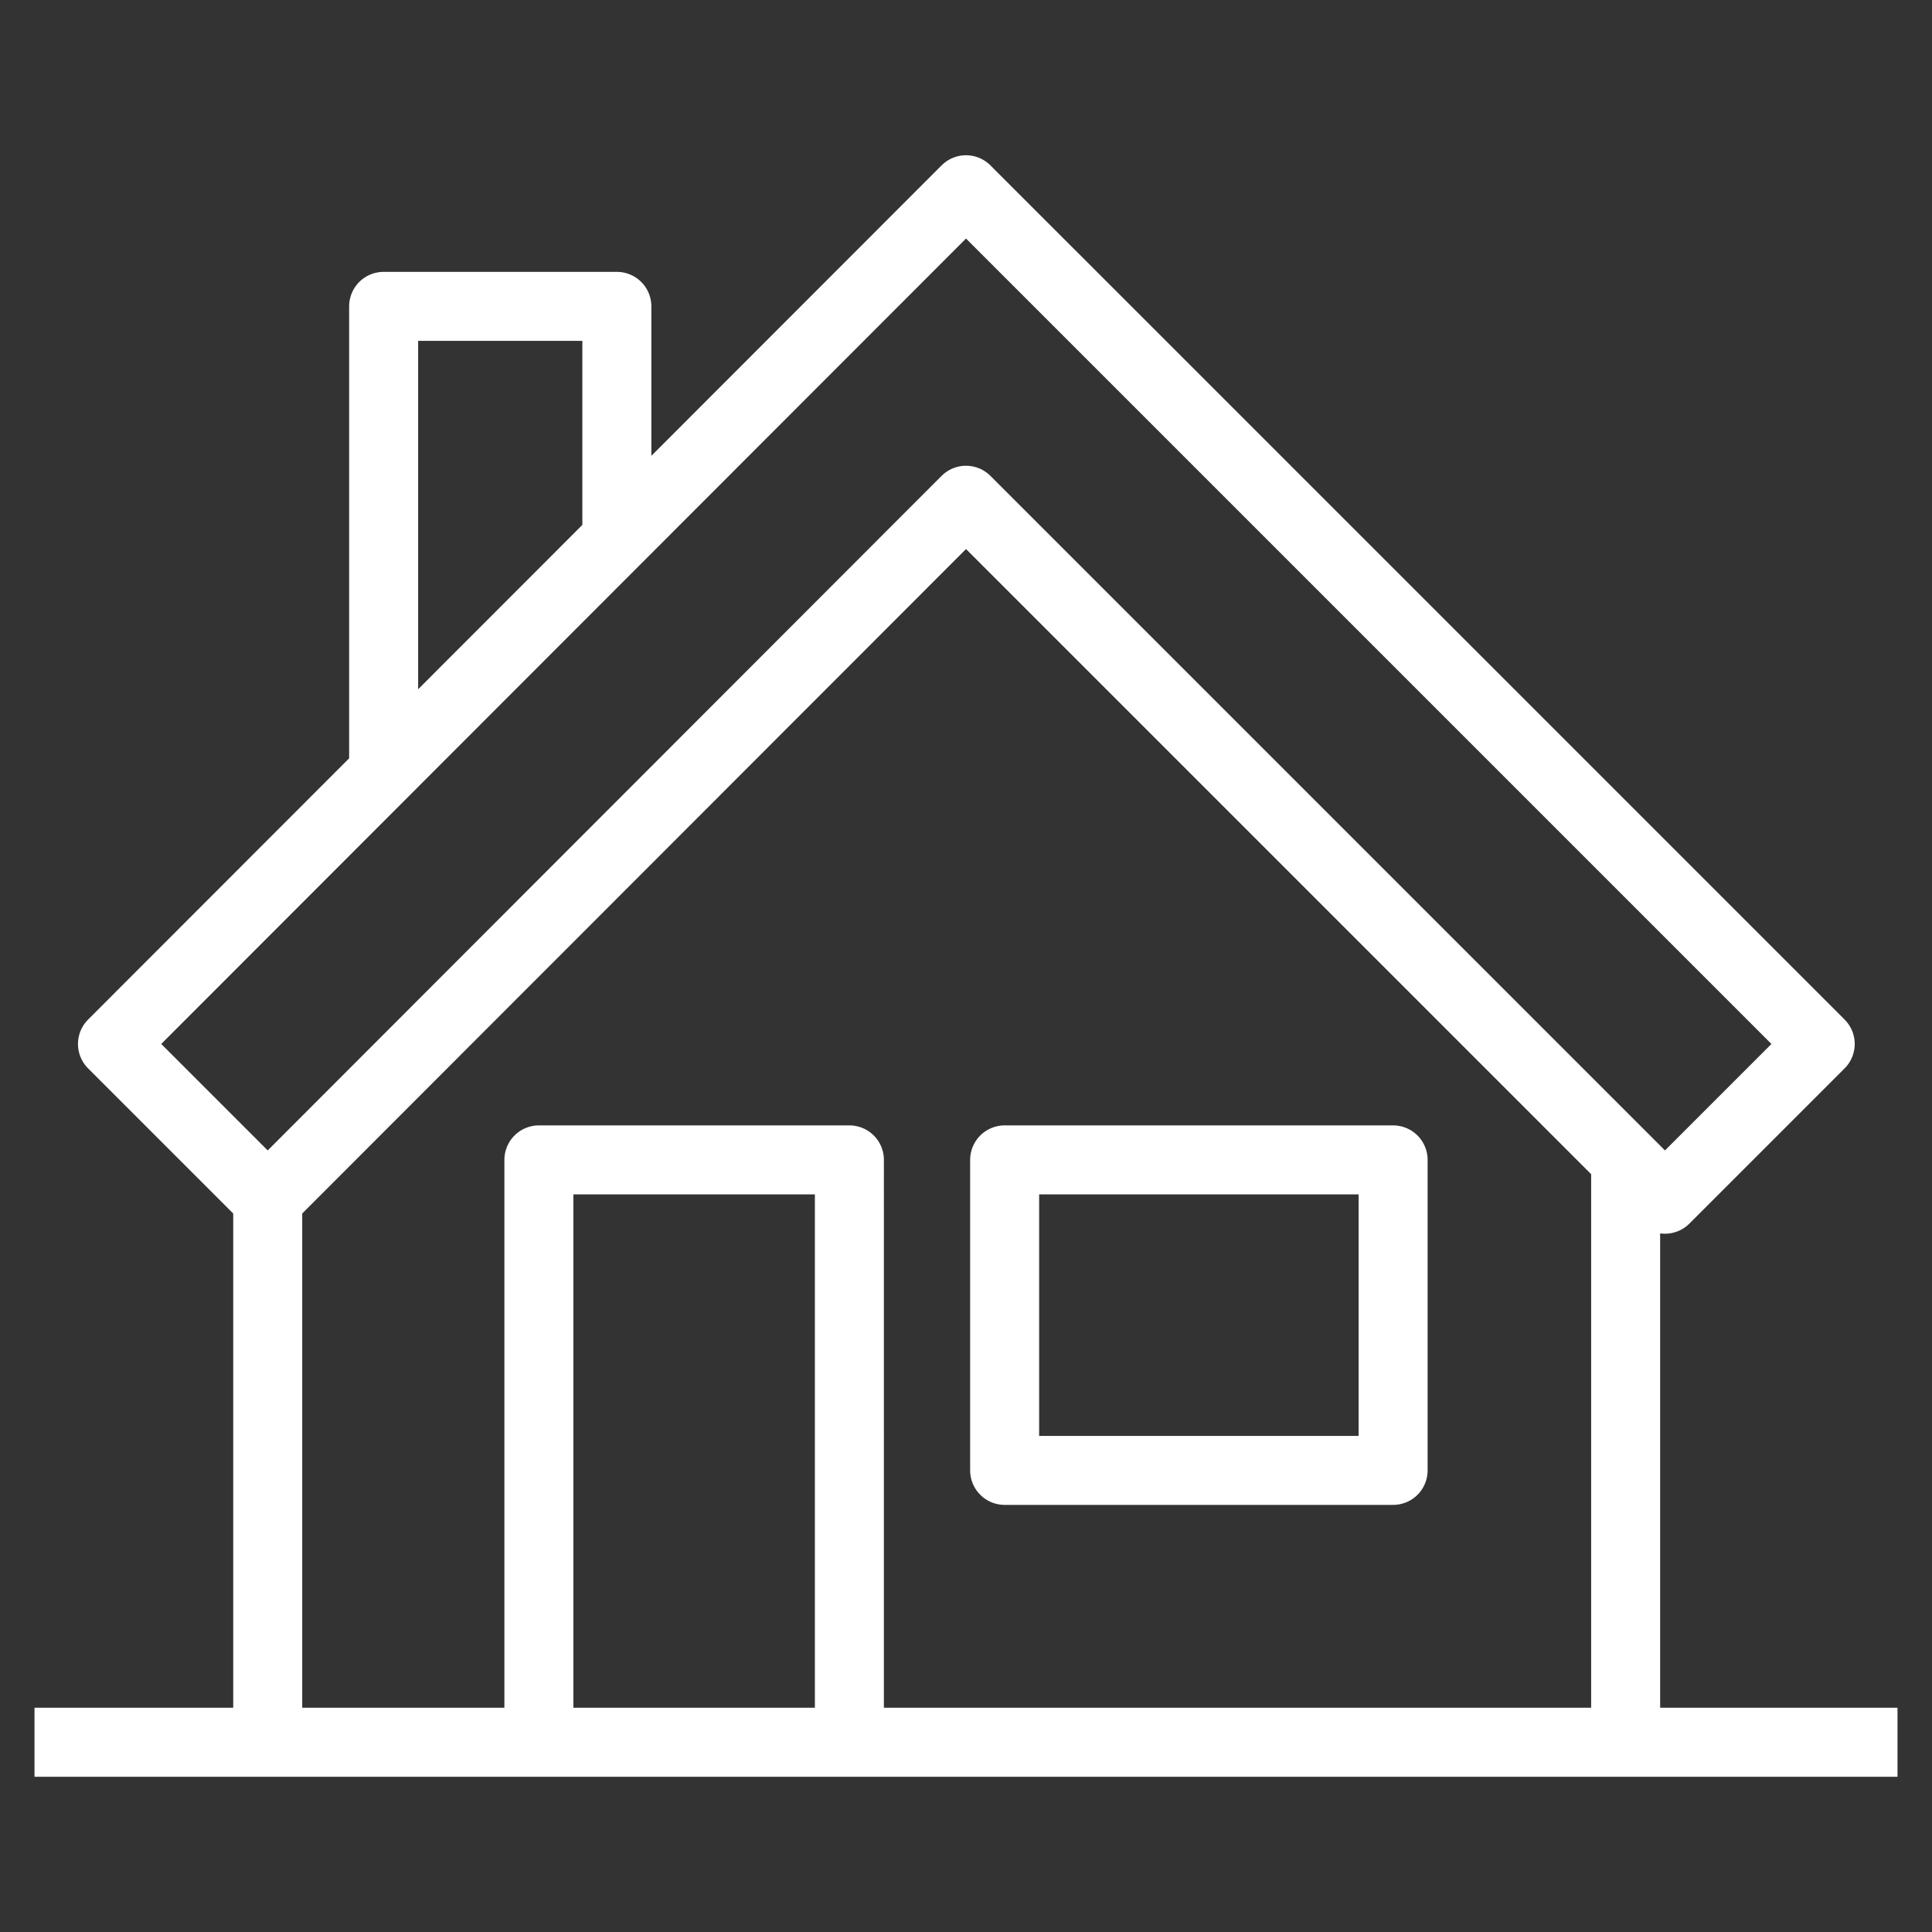 <?xml version="1.0" encoding="UTF-8"?> <svg xmlns="http://www.w3.org/2000/svg" id="Layer_1" data-name="Layer 1" viewBox="0 0 28 28"><rect x="0" y="0" width="28" height="28" fill="#333333" stroke="none"/><defs><style>.cls-1{fill:none;stroke:#fff;stroke-linejoin:round;}</style></defs><title>MRBA_Icons</title><path class="cls-1" d="M.5,25.25h27m-7.31-8.44H14.56v4.5h5.63Zm-7.88,0H7.81v8.44h4.5ZM14,2.75,1.63,15.13l2.25,2.25L14,7.25,24.13,17.38l2.25-2.25Zm9.56,14.06v8.44H3.88V16.81m5.06-9V4.44H5.56v6.75"></path></svg> 